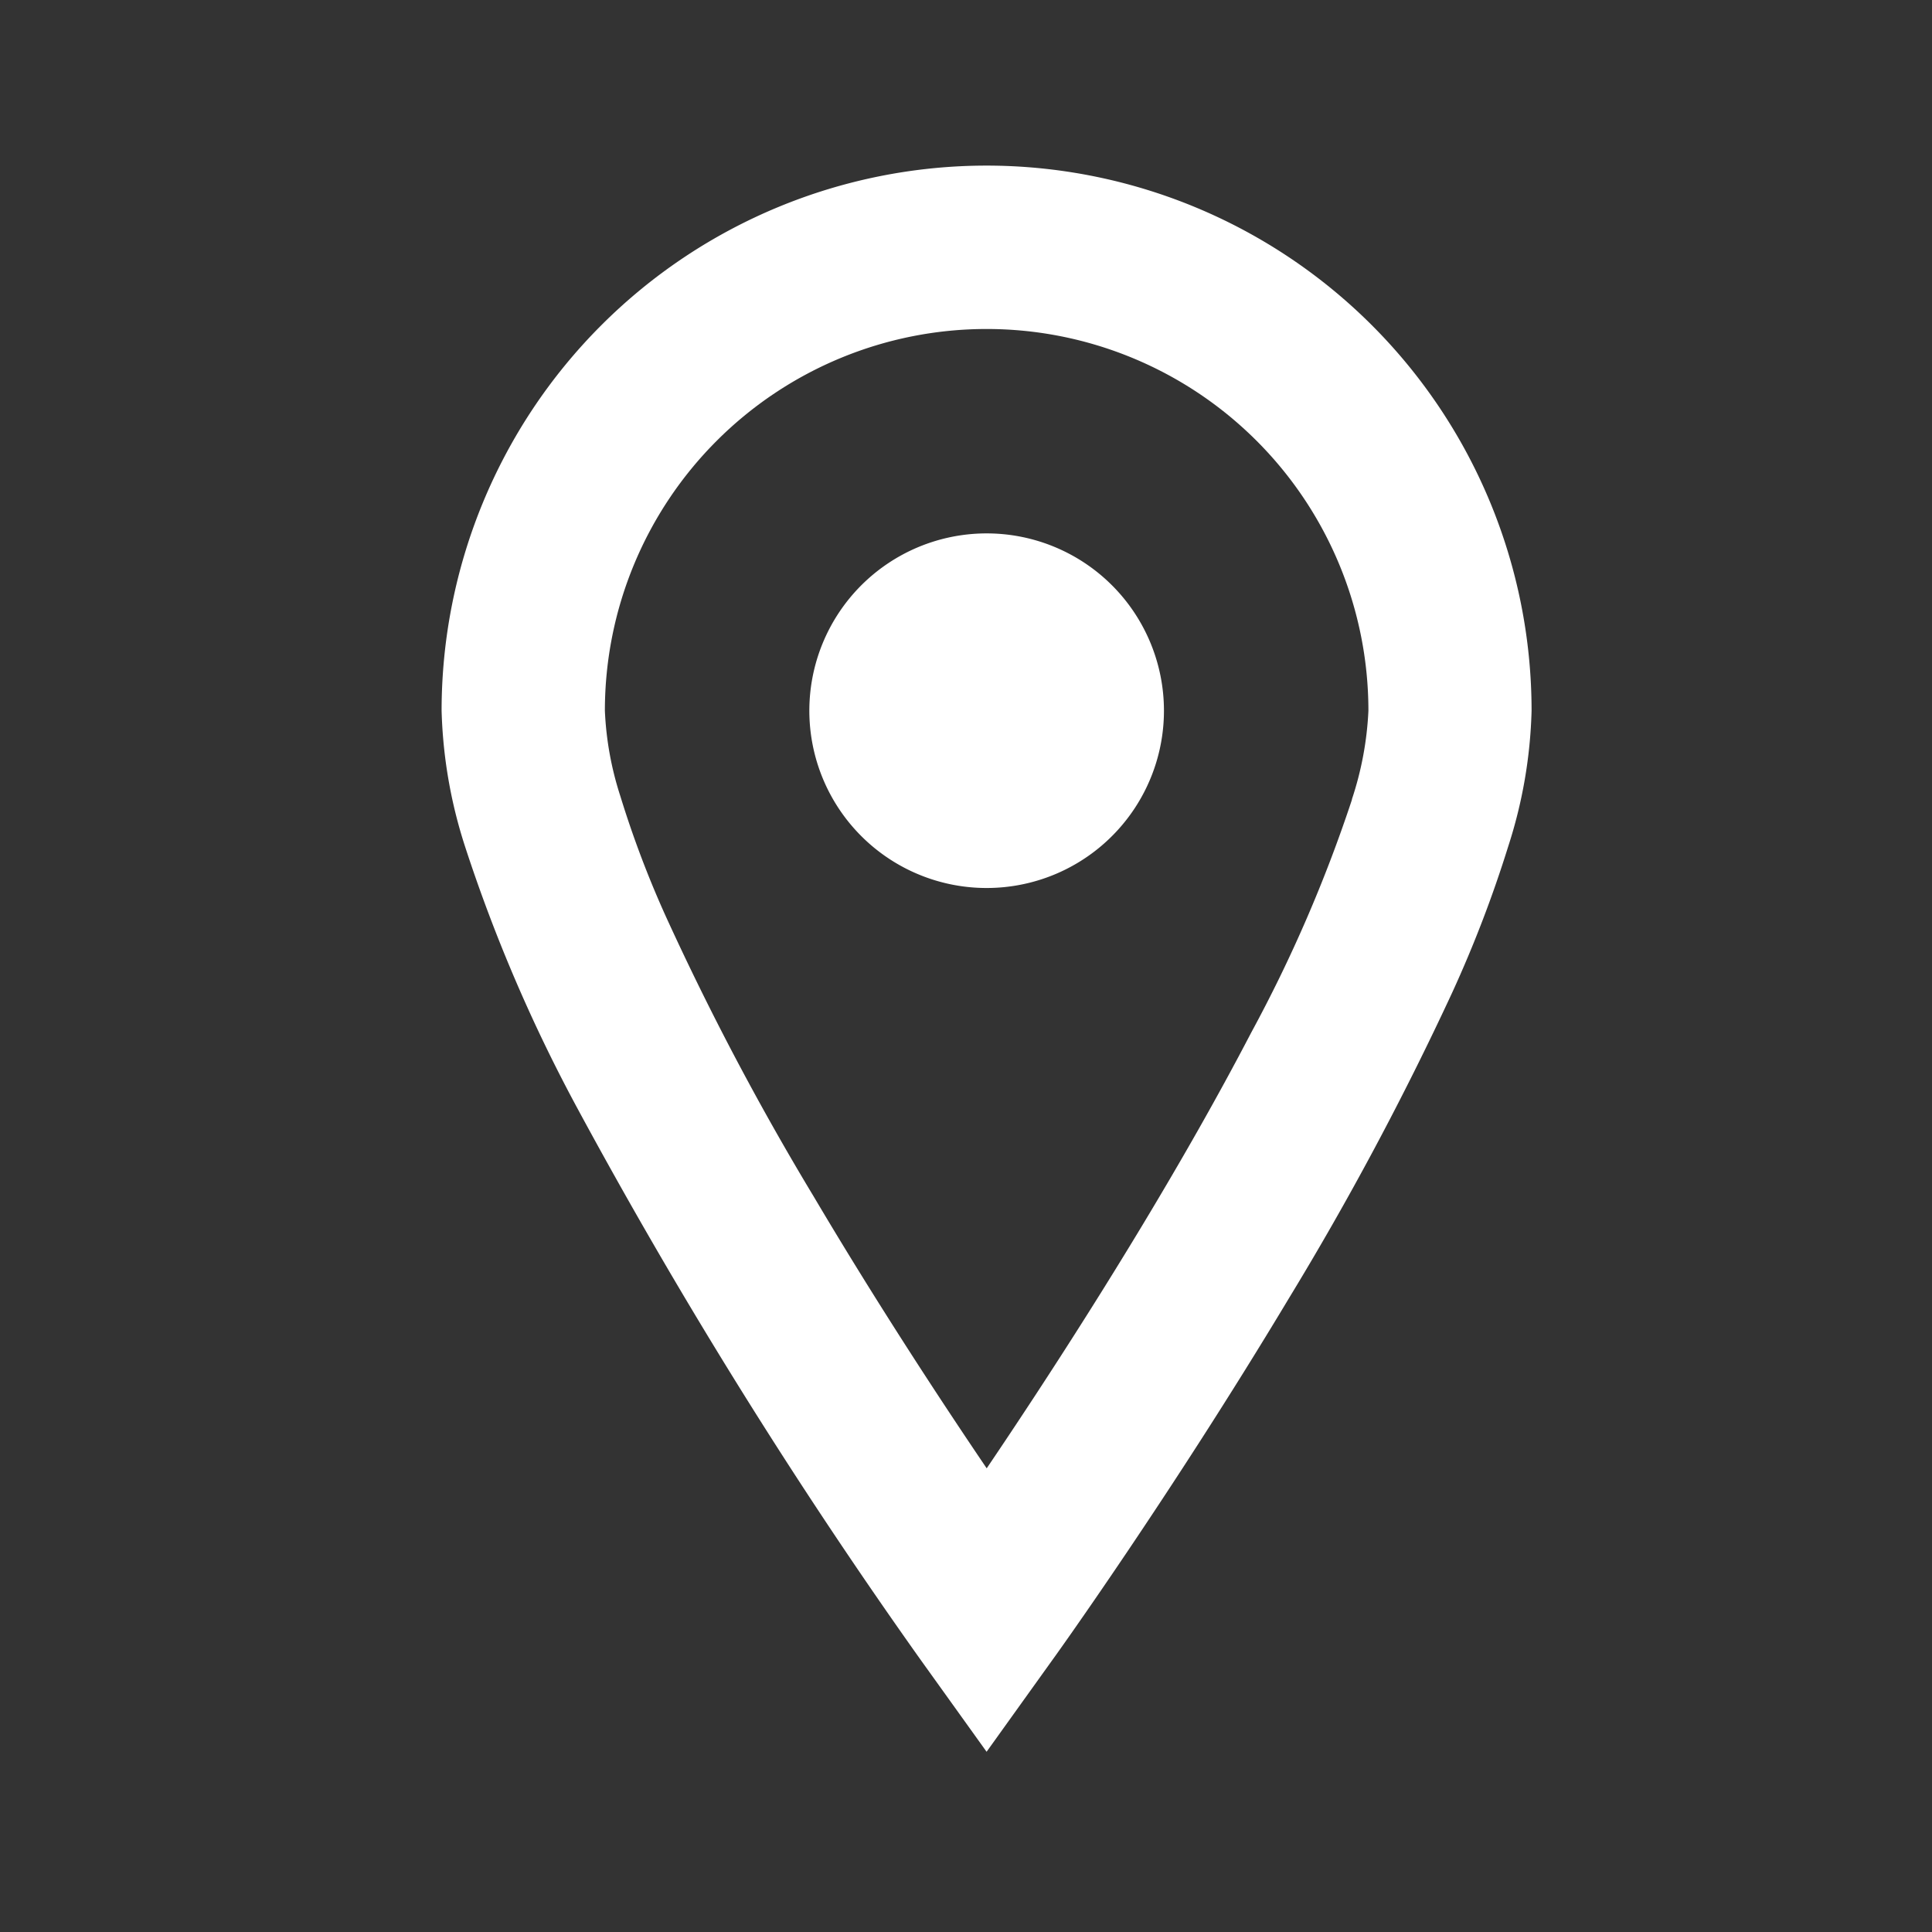 <svg xmlns="http://www.w3.org/2000/svg" xmlns:xlink="http://www.w3.org/1999/xlink" width="35" height="35" viewBox="0 0 35 35"><rect x="0" y="0" width="35" height="35" fill="#333333" stroke="none"/><defs><clipPath id="a"><rect width="19.748" height="28.735" transform="translate(0 0)" fill="none"/></clipPath></defs><g transform="translate(-1340 97)"><rect width="35" height="35" transform="translate(1340 -97)" fill="none"/><g transform="translate(1348 -94)"><g clip-path="url(#a)"><path d="M9.875,0A9.876,9.876,0,0,0,0,9.875a8.715,8.715,0,0,0,.424,2.458A28.644,28.644,0,0,0,2.46,17.078a96.179,96.179,0,0,0,6.213,9.984l1.2,1.673,1.2-1.674c.014-.017,2.131-2.965,4.267-6.525a56.03,56.03,0,0,0,2.965-5.548,22.152,22.152,0,0,0,1.018-2.655,8.677,8.677,0,0,0,.423-2.458A9.876,9.876,0,0,0,9.875,0m6.618,11.483a25.9,25.9,0,0,1-1.829,4.229c-1.206,2.316-2.71,4.736-3.908,6.564-.321.49-.616.932-.881,1.324-.836-1.234-2-3.007-3.134-4.924a50.237,50.237,0,0,1-2.675-5.066,18.445,18.445,0,0,1-.83-2.194,5.8,5.8,0,0,1-.278-1.54,6.916,6.916,0,1,1,13.832,0,5.932,5.932,0,0,1-.3,1.607" fill="#fff"/><path d="M9.875,6.663a3.212,3.212,0,1,0,3.211,3.212A3.212,3.212,0,0,0,9.875,6.663" fill="#fff"/></g></g></g></svg>